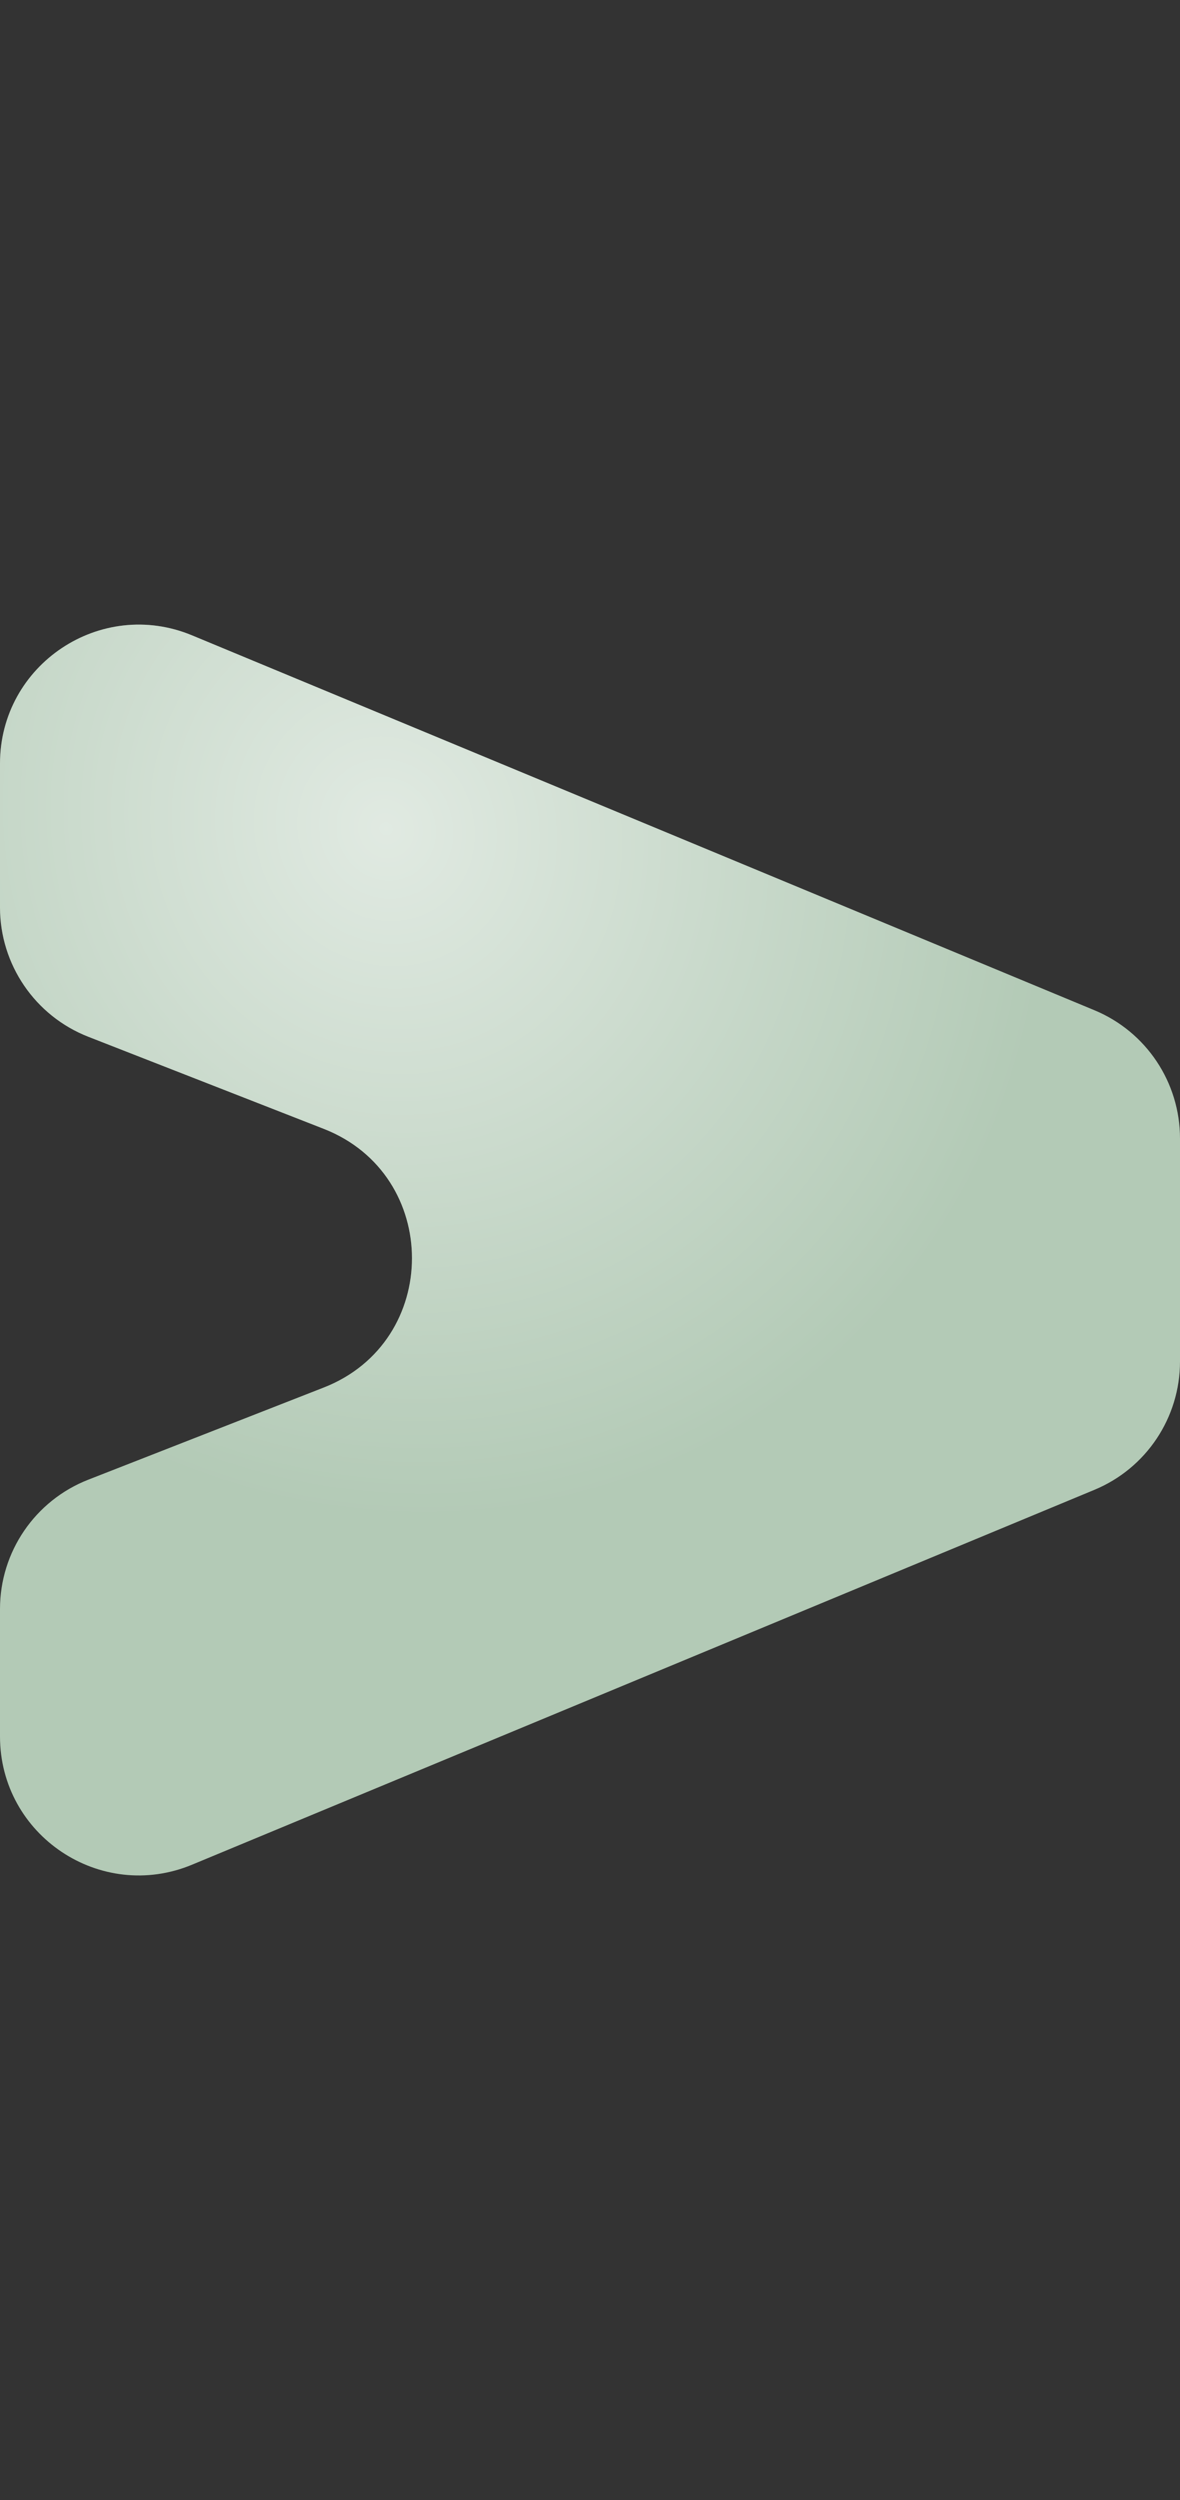 <svg width="17" height="36" viewBox="0 0 17 36" fill="none" xmlns="http://www.w3.org/2000/svg">
<rect x="0" y="0" width="17" height="36" fill="#333333" stroke="none"/>
<path d="M1.272 14.929C0.505 14.629 0 13.889 0 13.066V10.996C0 9.57 1.45 8.602 2.767 9.149L15.767 14.547C16.514 14.857 17 15.586 17 16.394V19.606C17 20.414 16.514 21.143 15.767 21.453L2.767 26.851C1.45 27.398 0 26.43 0 25.004V23.169C0 22.346 0.505 21.607 1.272 21.307L4.664 19.98C6.359 19.317 6.359 16.918 4.664 16.255L1.272 14.929Z" fill="#B3CAB6"/>
<path d="M1.272 14.929C0.505 14.629 0 13.889 0 13.066V10.996C0 9.57 1.45 8.602 2.767 9.149L15.767 14.547C16.514 14.857 17 15.586 17 16.394V19.606C17 20.414 16.514 21.143 15.767 21.453L2.767 26.851C1.45 27.398 0 26.43 0 25.004V23.169C0 22.346 0.505 21.607 1.272 21.307L4.664 19.98C6.359 19.317 6.359 16.918 4.664 16.255L1.272 14.929Z" fill="url(#paint0_radial_3277_46554)" fill-opacity="0.6"/>
<defs>
<radialGradient id="paint0_radial_3277_46554" cx="0" cy="0" r="1" gradientUnits="userSpaceOnUse" gradientTransform="translate(5.434 11.934) rotate(60.143) scale(14.555 13.549)">
<stop stop-color="white"/>
<stop offset="0.698" stop-color="white" stop-opacity="0"/>
<stop offset="1" stop-color="white" stop-opacity="0"/>
</radialGradient>
</defs>
</svg>
